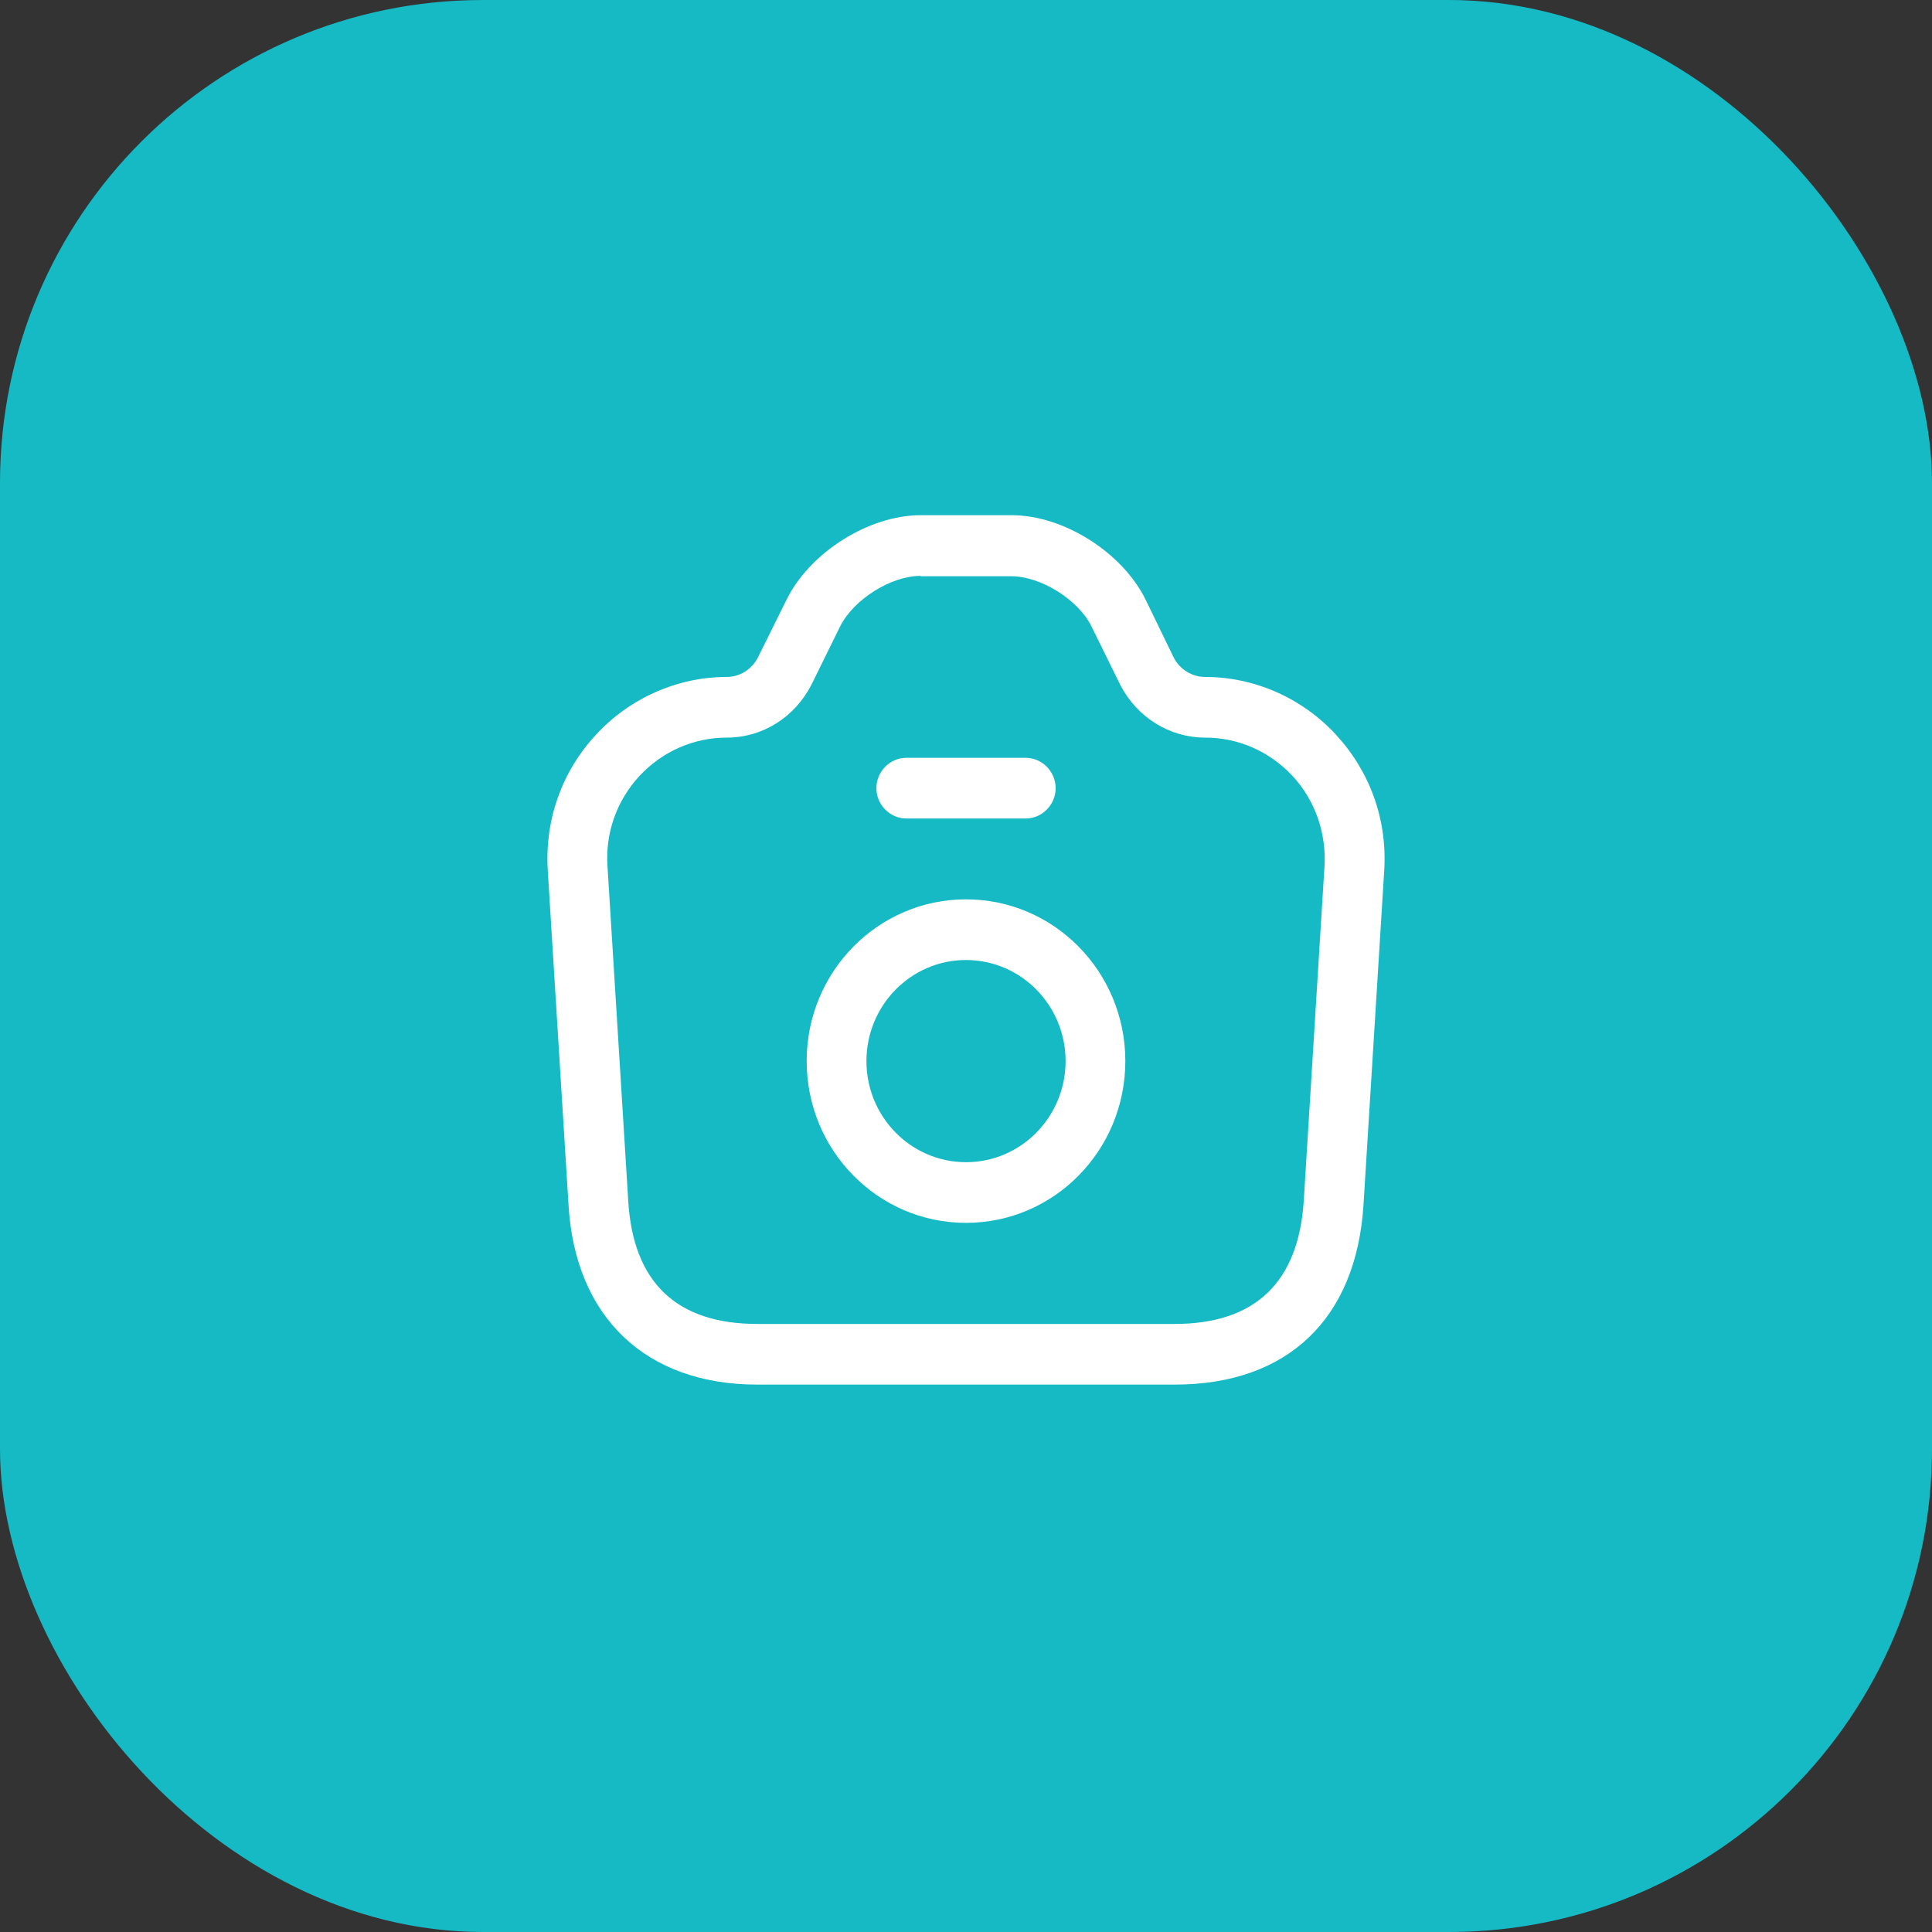 <svg width="60" height="60" viewBox="0 0 60 60" fill="none" xmlns="http://www.w3.org/2000/svg">
<rect x="0" y="0" width="60" height="60" fill="#333333" stroke="none"/>
<rect width="60" height="60" rx="15" fill="#16BAC5"/>
<path d="M36.482 43H23.518C20.055 43 17.853 40.903 17.655 37.399L17.012 27.039C16.913 25.469 17.445 23.962 18.508 22.819C19.56 21.676 21.044 21.023 22.578 21.023C22.974 21.023 23.357 20.785 23.543 20.408L24.434 18.612C25.163 17.143 26.994 16 28.59 16H31.422C33.018 16 34.837 17.143 35.566 18.599L36.457 20.433C36.643 20.785 37.014 21.023 37.422 21.023C38.956 21.023 40.44 21.676 41.492 22.819C42.555 23.974 43.087 25.469 42.988 27.039L42.345 37.412C42.122 40.966 39.982 43 36.482 43ZM28.59 17.884C27.674 17.884 26.512 18.612 26.091 19.453L25.201 21.262C24.681 22.279 23.679 22.907 22.578 22.907C21.539 22.907 20.574 23.334 19.857 24.1C19.152 24.866 18.793 25.871 18.867 26.913L19.51 37.286C19.659 39.823 21.007 41.116 23.518 41.116H36.482C38.98 41.116 40.329 39.823 40.49 37.286L41.133 26.913C41.195 25.871 40.848 24.866 40.143 24.1C39.426 23.334 38.461 22.907 37.422 22.907C36.321 22.907 35.319 22.279 34.8 21.287L33.897 19.453C33.488 18.625 32.325 17.896 31.41 17.896H28.59V17.884Z" fill="white"/>
<path d="M31.856 25.419H28.145C27.638 25.419 27.217 24.992 27.217 24.477C27.217 23.962 27.638 23.535 28.145 23.535H31.856C32.363 23.535 32.784 23.962 32.784 24.477C32.784 24.992 32.363 25.419 31.856 25.419Z" fill="white"/>
<path d="M30 37.977C27.267 37.977 25.052 35.729 25.052 32.953C25.052 30.178 27.267 27.93 30 27.93C32.734 27.93 34.948 30.178 34.948 32.953C34.948 35.729 32.734 37.977 30 37.977ZM30 29.814C28.293 29.814 26.908 31.221 26.908 32.953C26.908 34.687 28.293 36.093 30 36.093C31.707 36.093 33.093 34.687 33.093 32.953C33.093 31.221 31.707 29.814 30 29.814Z" fill="white"/>
</svg>
